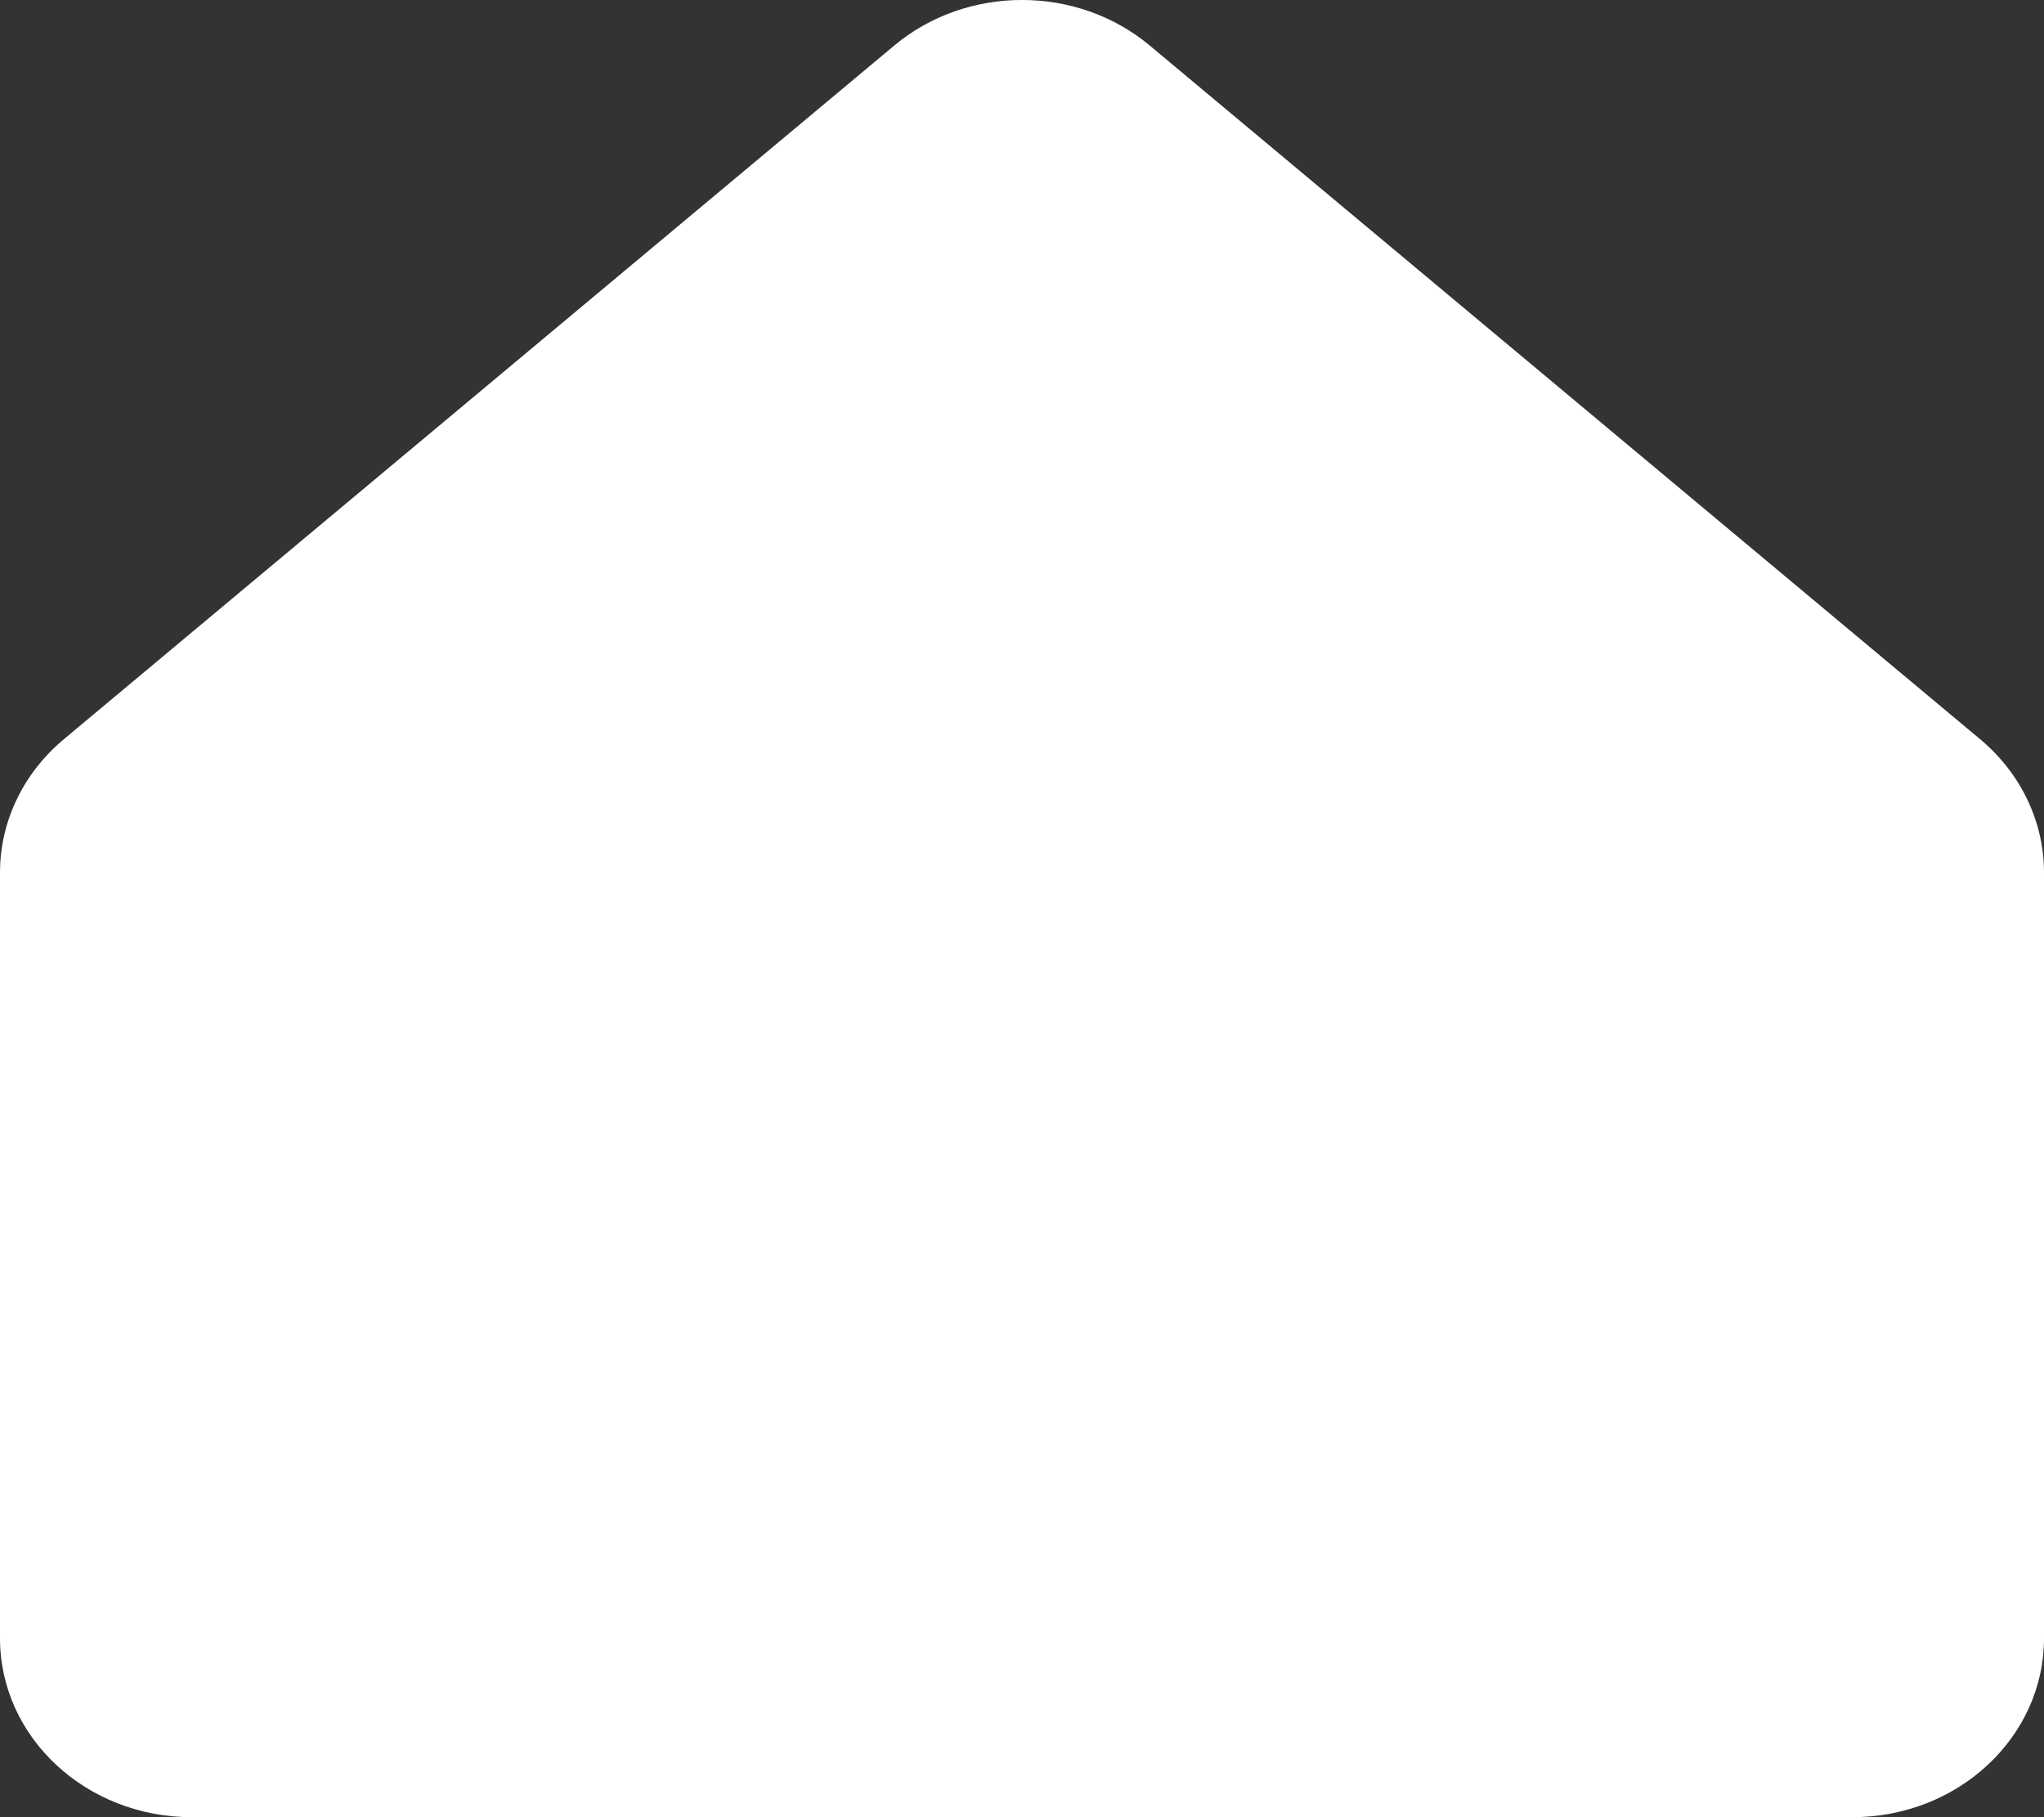 <svg width="18" height="16" viewBox="0 0 18 16" fill="none" xmlns="http://www.w3.org/2000/svg">
<rect x="0" y="0" width="18" height="16" fill="#333333" stroke="none"/>
<path d="M18 7.683C18 7.235 17.796 6.808 17.438 6.509L10.125 0.401C9.485 -0.134 8.515 -0.134 7.875 0.401L0.562 6.509C0.204 6.808 0 7.235 0 7.683V14.425C0 15.295 0.756 16 1.688 16H16.312C17.244 16 18 15.295 18 14.425V7.683Z" fill="white"/>
</svg>
